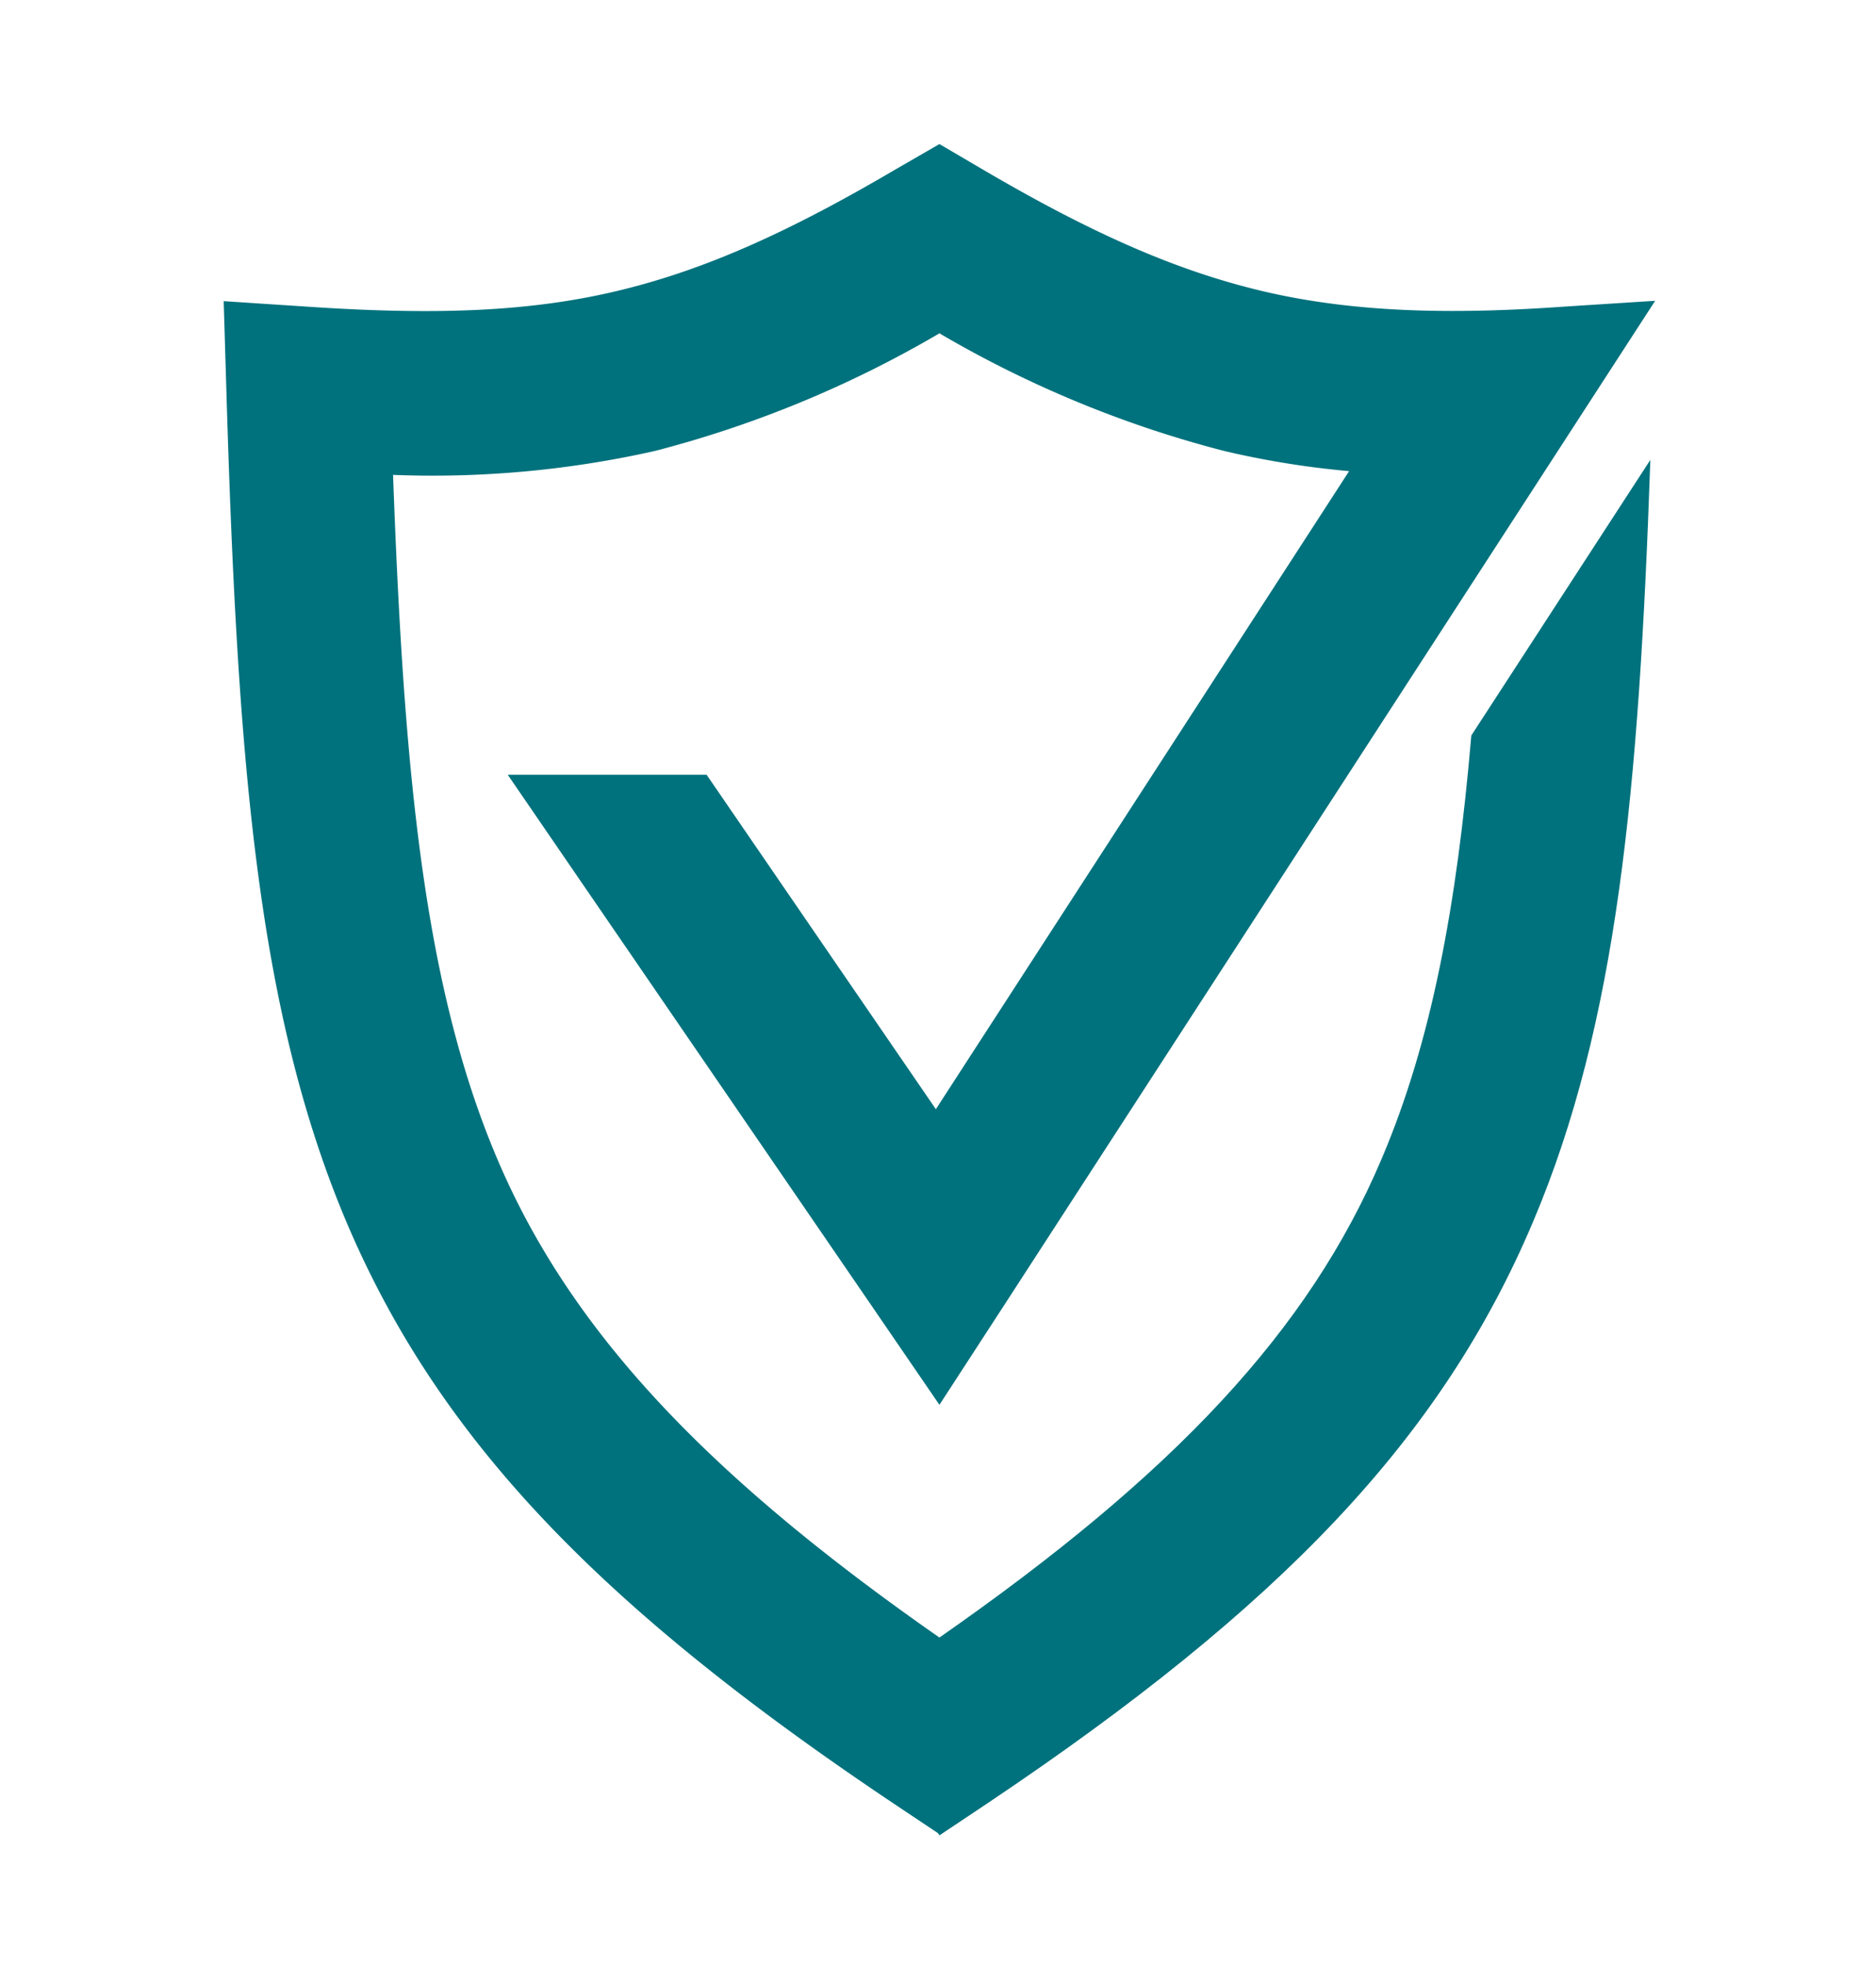 <svg id="Layer_1" data-name="Layer 1" xmlns="http://www.w3.org/2000/svg" viewBox="0 0 105 110"><defs><style>.cls-1{fill:#00727d;}</style></defs><title>ABT-Fraud-105x110</title><path class="cls-1" d="M82.35,41.15c-.81,9.5-2.22,17.09-5,23.64C73.28,74.43,65.7,82.48,52.58,91.62l-3.64,5.07,3.64,6,2.71-1.81c16.41-11,25.39-20.4,30.51-32.51,4.72-11.13,5.93-24.13,6.57-42.64Z"/><path class="cls-1" d="M70.63,16.28C65.75,15.12,61,13,55,9.48L52.58,8.06l-2.2,6.28,2.2,4.31a62.17,62.17,0,0,0,15.93,6.58,49.57,49.57,0,0,0,7,1.13L52.38,62.06,39.55,43.35H28.42L48.69,72.92l3.89,5.68,3.75-5.77,36.31-56-5,.32C82,17.55,76.18,17.6,70.63,16.28Z"/><path class="cls-1" d="M17.54,17.18c6.93.45,12.13.26,17-.9S44.13,13,50.12,9.48l2.46-1.42V18.65a62.26,62.26,0,0,1-15.92,6.58A56.69,56.69,0,0,1,22,26.57c.61,16.82,1.75,28.63,5.81,38.22S39.47,82.48,52.58,91.62v11l-2.71-1.81c-16.4-11-25.39-20.4-30.51-32.51-5-11.88-6.07-25.88-6.69-46.45l-.15-5Z"/></svg>